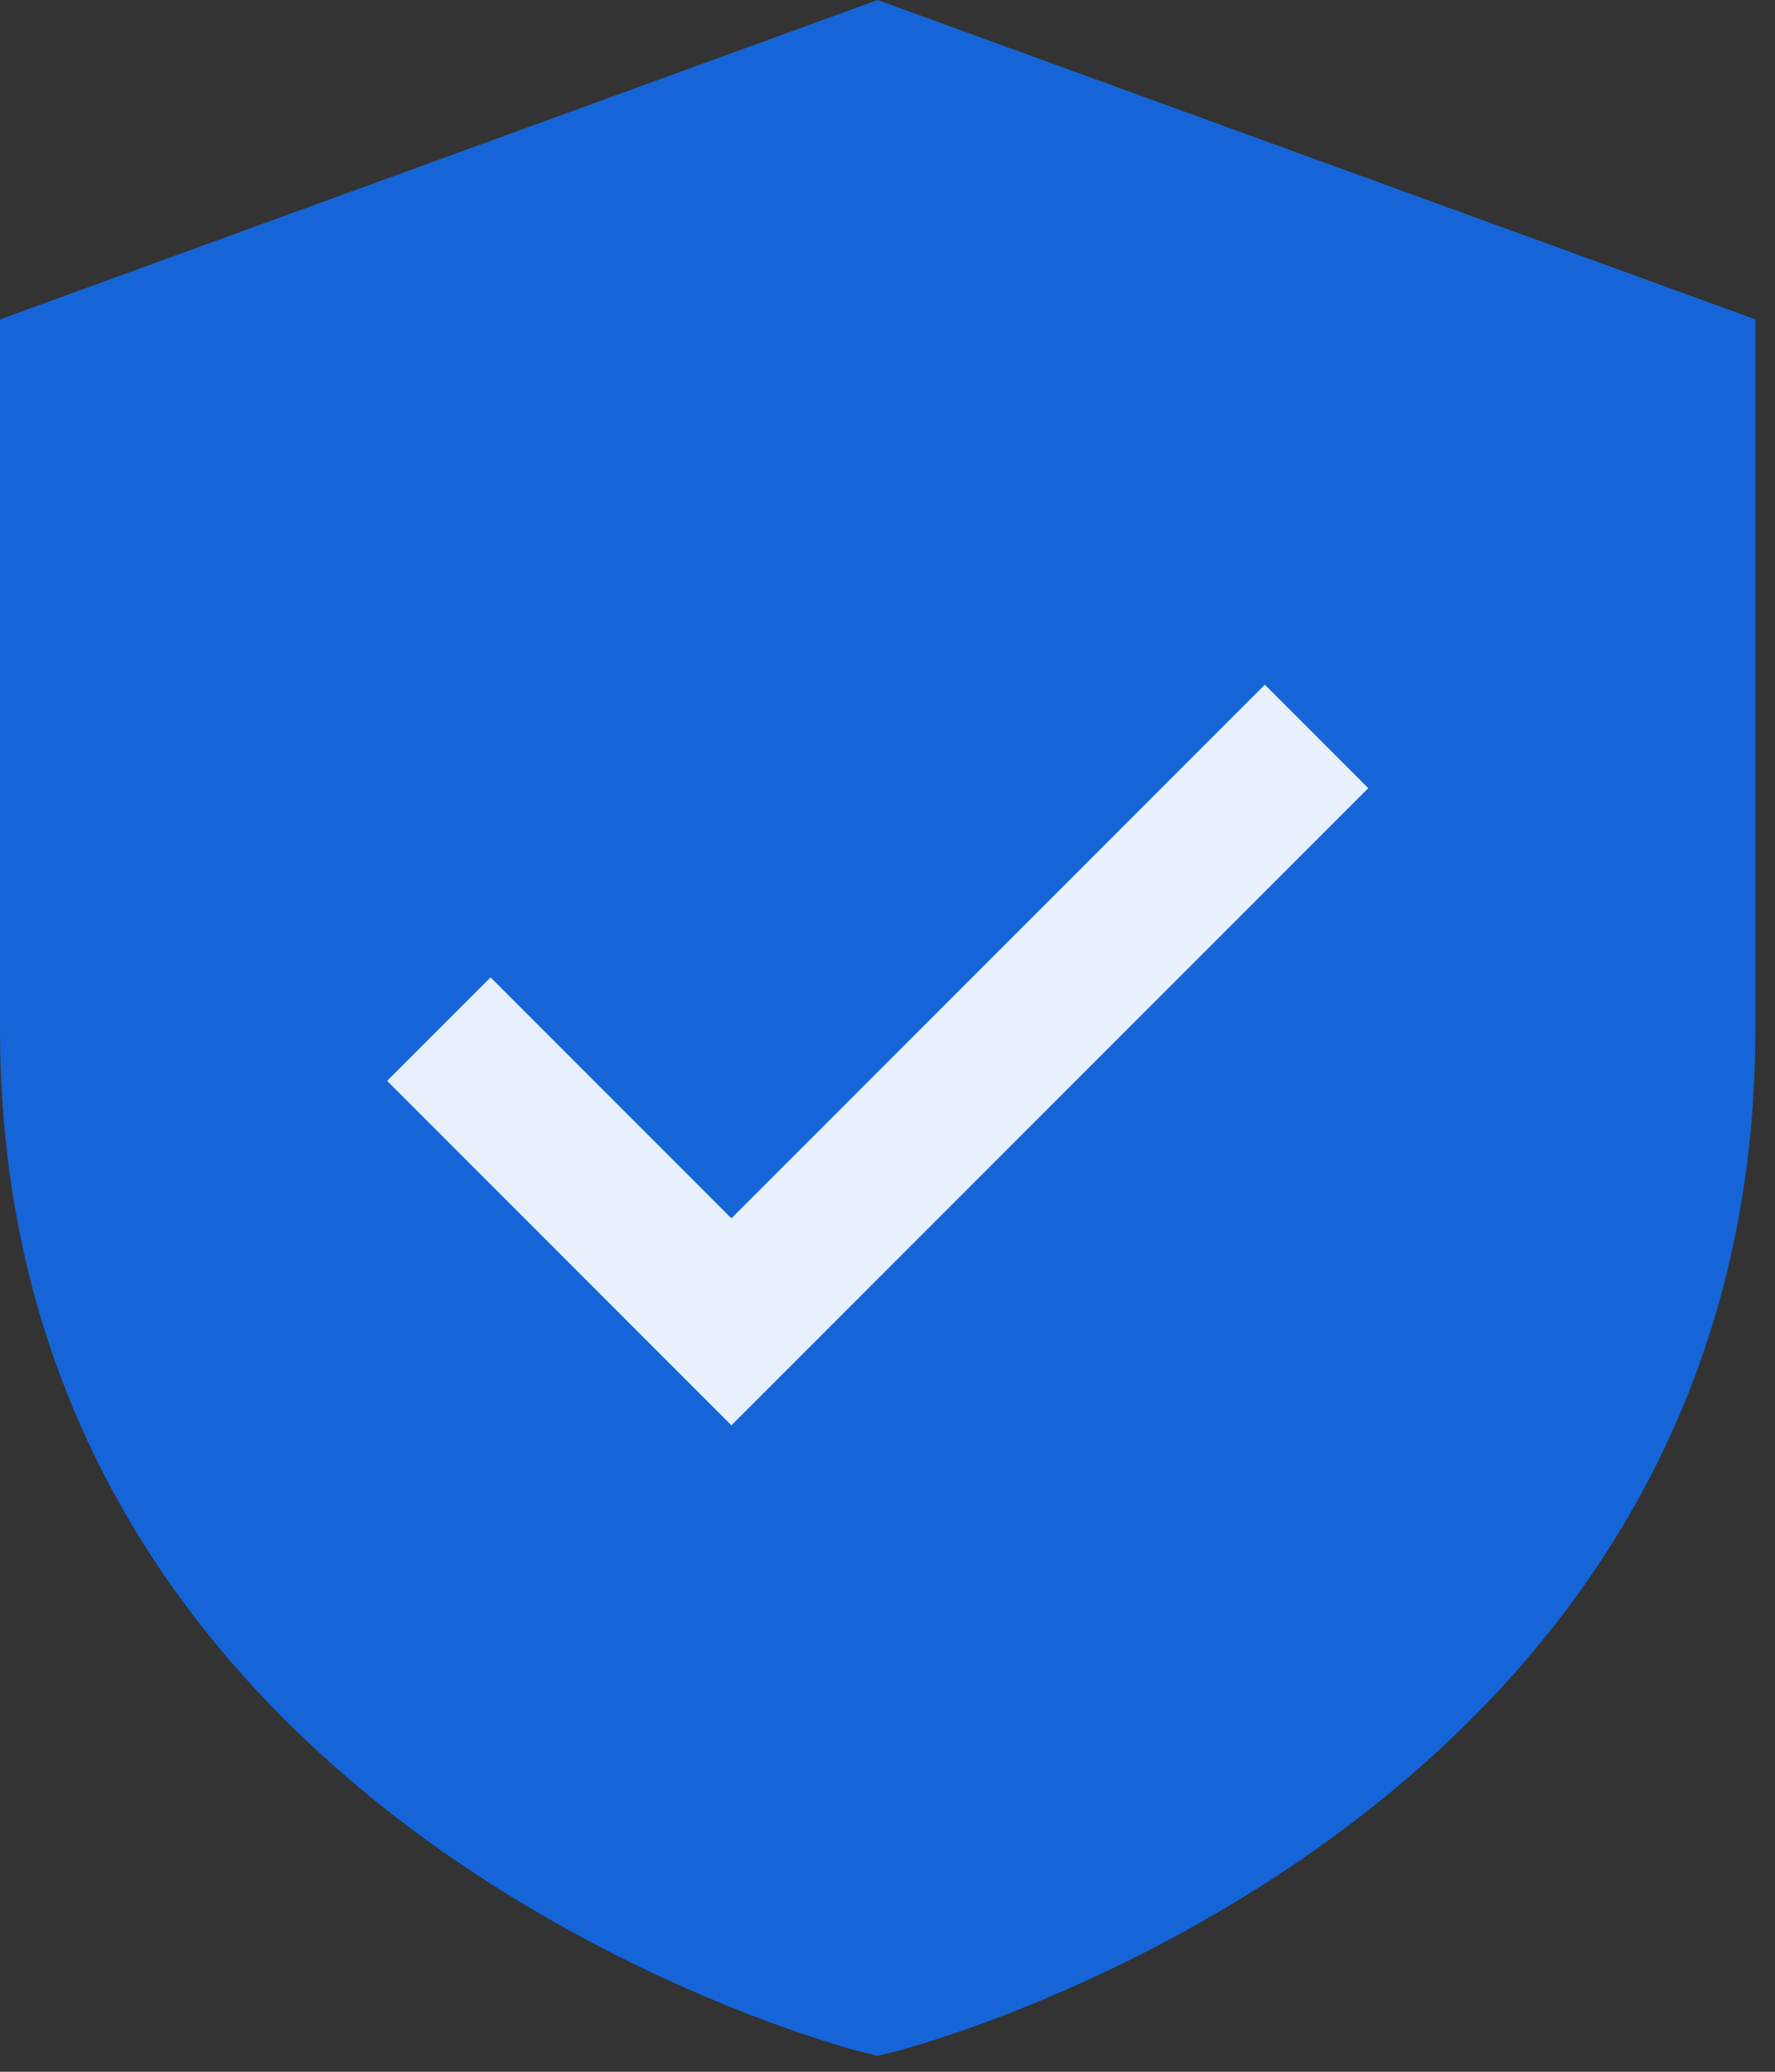 <svg width="36" height="42" viewBox="0 0 36 42" fill="none" xmlns="http://www.w3.org/2000/svg"><rect x="0" y="0" width="36" height="42" fill="#333333" stroke="none"/><path d="M17.801 0L0 6.474V20.864c0 16.26 17.274 20.683 17.448 20.726l.353.086.353-.086c.174-.043 17.448-4.466 17.448-20.726V6.474L17.801 0z" fill="#1565D8"/><path d="M14.834 28.895l-6.983-6.983 2.098-2.098 4.885 4.885 10.819-10.819 2.098 2.098-12.916 12.916z" fill="#E7F0FC"/></svg>